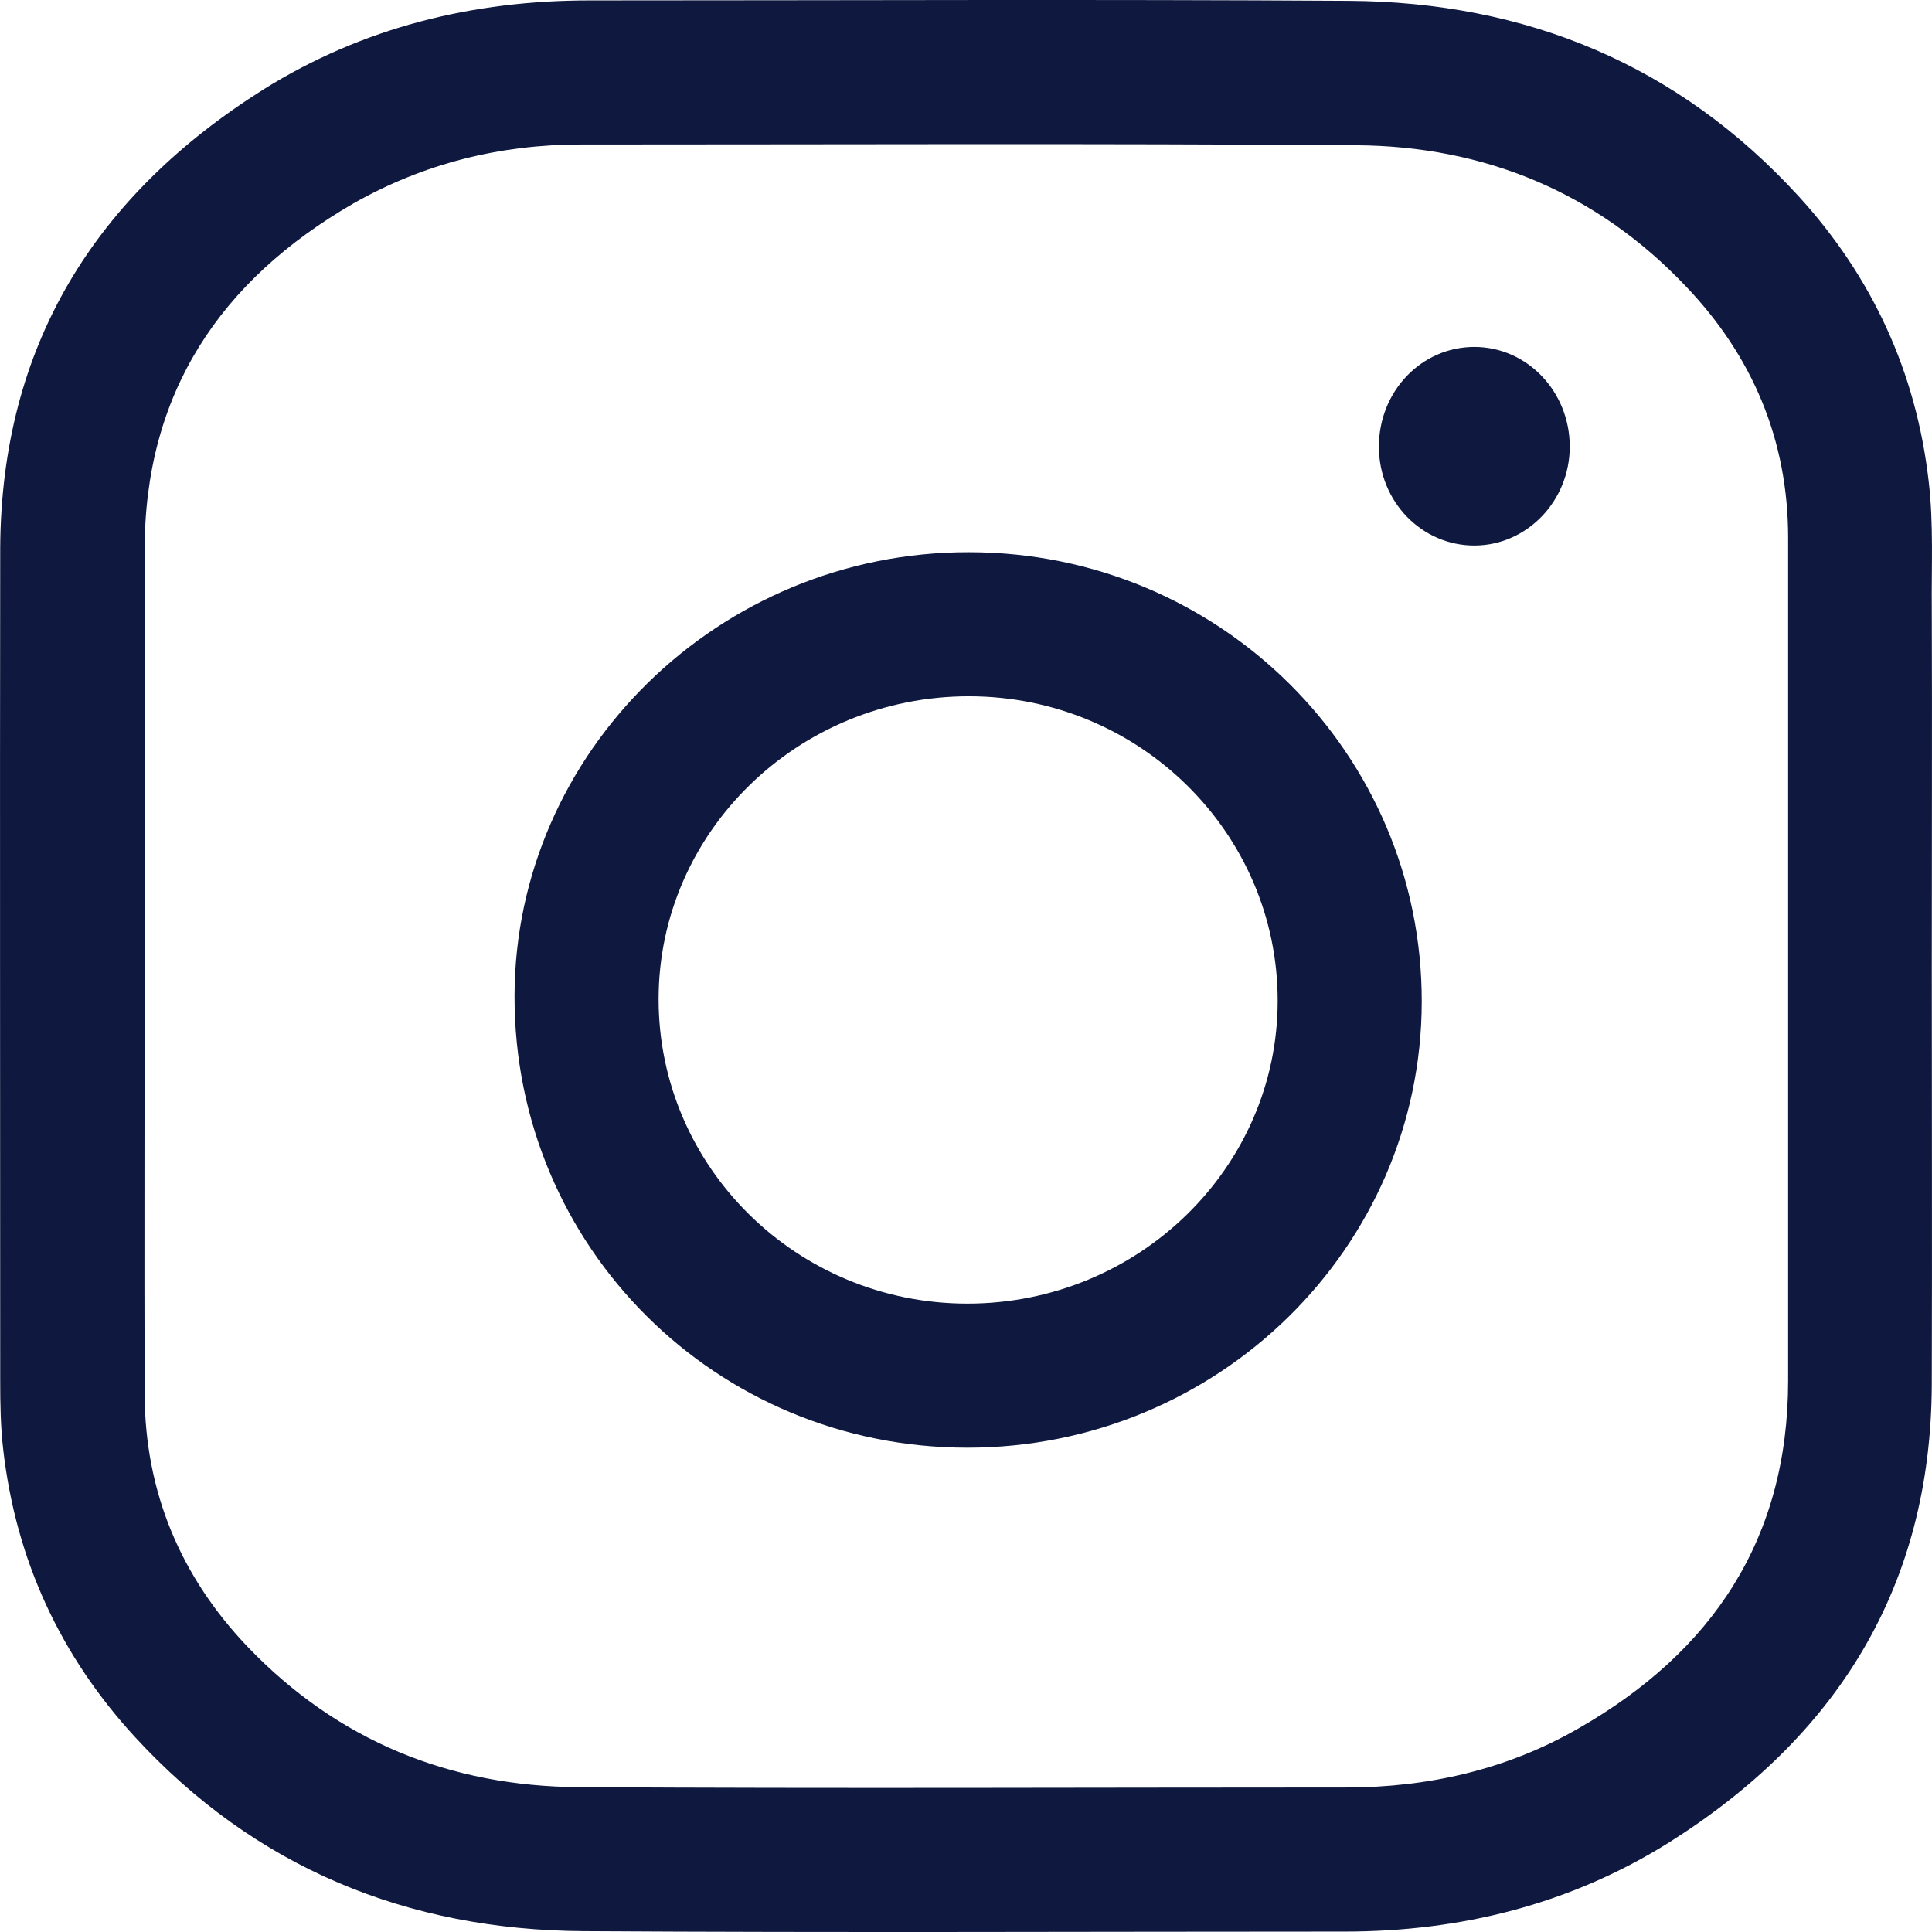 <svg width="28" height="28" viewBox="0 0 28 28" fill="none" xmlns="http://www.w3.org/2000/svg">
<path d="M27.997 14C27.997 16.02 28.003 18.04 27.997 20.066C27.986 23 26.62 25.173 24.182 26.707C22.755 27.599 21.169 27.994 19.488 27.994C15.808 27.994 12.135 28.011 8.456 27.988C5.899 27.971 3.699 27.069 1.955 25.173C0.877 23.999 0.234 22.616 0.048 21.02C0.008 20.681 0.003 20.348 0.003 20.009C0.003 15.986 -0.003 11.963 0.003 7.94C0.019 5 1.385 2.827 3.823 1.293C5.262 0.395 6.853 0.006 8.546 0.006C12.214 0.006 15.882 -0.011 19.55 0.012C22.117 0.029 24.323 0.937 26.067 2.844C27.134 4.012 27.771 5.395 27.952 6.975C28.025 7.596 27.991 8.216 27.997 8.831C28.003 10.558 27.997 12.279 27.997 14ZM2.096 14C2.096 16.071 2.09 18.136 2.096 20.207C2.102 21.629 2.621 22.853 3.591 23.869C4.895 25.229 6.52 25.889 8.388 25.901C12.095 25.923 15.797 25.906 19.504 25.906C20.701 25.906 21.841 25.646 22.879 25.048C24.82 23.937 25.915 22.3 25.915 20.009C25.915 15.935 25.915 11.867 25.915 7.793C25.915 6.382 25.401 5.164 24.436 4.153C23.144 2.788 21.513 2.116 19.651 2.105C15.904 2.077 12.163 2.094 8.416 2.094C7.248 2.094 6.142 2.37 5.126 2.946C3.191 4.063 2.09 5.7 2.096 7.991C2.096 9.994 2.096 11.997 2.096 14Z" fill="#0F193F"/>
<path d="M14.02 20.981C10.374 20.981 7.451 18.07 7.457 14.436C7.463 10.898 10.425 7.997 14.042 8.003C17.676 8.003 20.611 10.92 20.605 14.52C20.599 18.087 17.648 20.981 14.02 20.981ZM14.02 18.893C16.497 18.893 18.517 16.924 18.517 14.503C18.517 12.071 16.514 10.091 14.042 10.091C11.565 10.091 9.545 12.06 9.545 14.481C9.545 16.913 11.548 18.893 14.02 18.893Z" fill="#0F193F"/>
<path d="M19.984 6.473C19.984 5.672 20.599 5.028 21.367 5.028C22.134 5.028 22.75 5.677 22.75 6.473C22.75 7.257 22.134 7.9 21.378 7.906C20.611 7.912 19.984 7.274 19.984 6.473Z" fill="#0F193F"/>
</svg>
